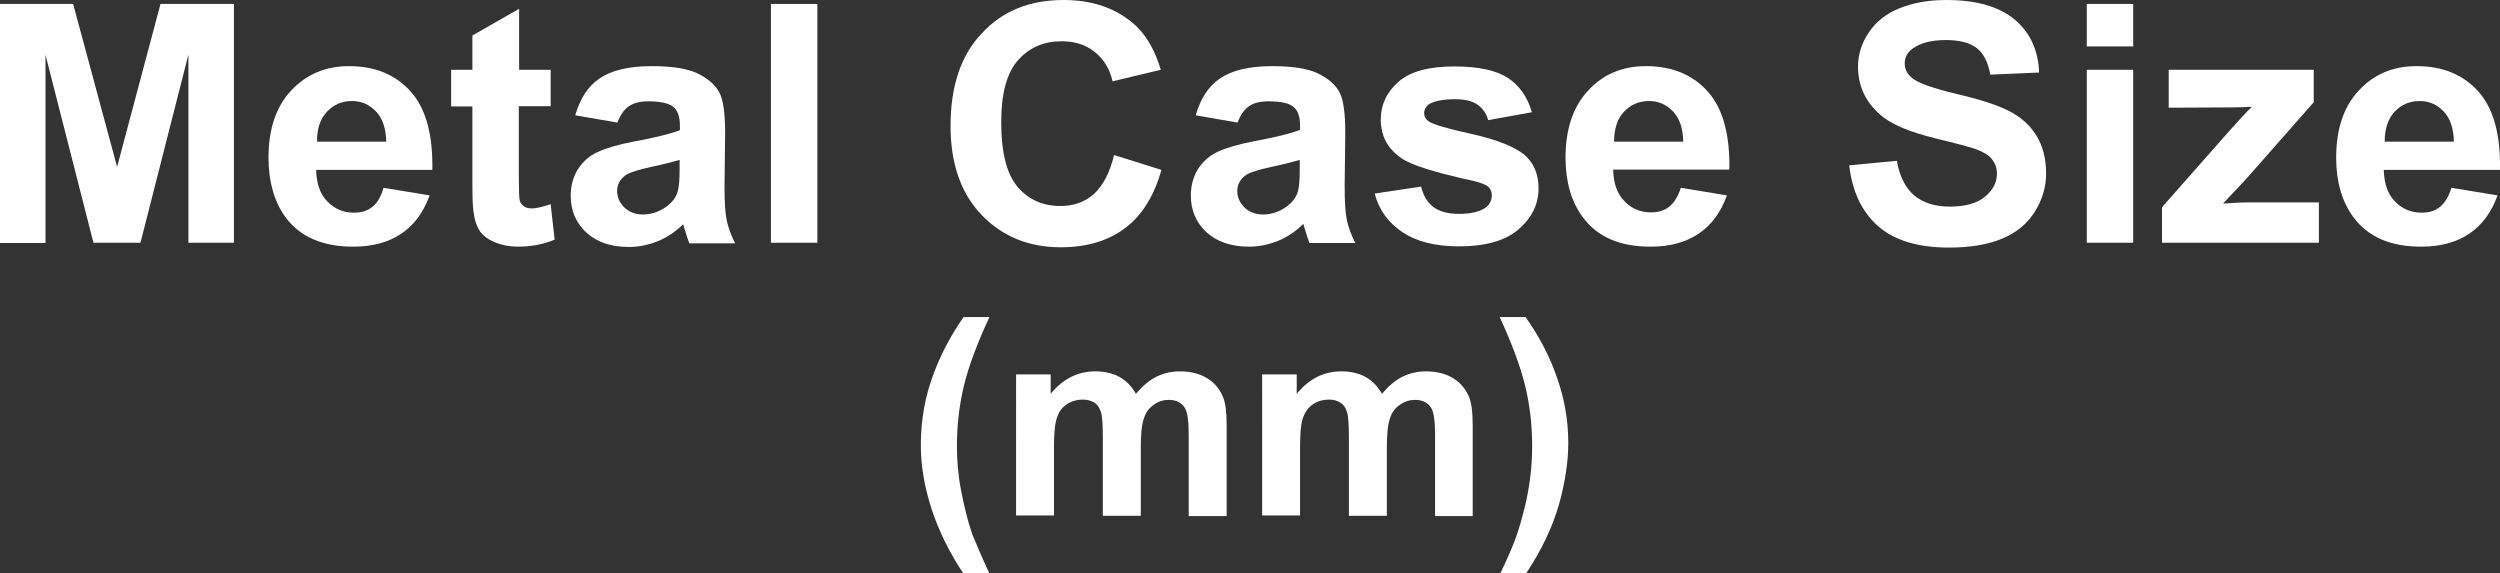 <?xml version="1.0" encoding="utf-8"?>
<!-- Generator: Adobe Illustrator 26.5.0, SVG Export Plug-In . SVG Version: 6.00 Build 0)  -->
<svg version="1.1" id="圖層_1" xmlns="http://www.w3.org/2000/svg" xmlns:xlink="http://www.w3.org/1999/xlink" x="0px" y="0px"
	 viewBox="0 0 82.4 18.9" style="enable-background:new 0 0 82.4 18.9;" xml:space="preserve">
<rect x="0" y="0" width="82.4" height="18.9" fill="#333333" stroke="none"/>
<style type="text/css">
	.st0{fill:#FFFFFF;}
	.st1{fill:none;stroke:#2F2725;stroke-width:0.567;stroke-miterlimit:10;}
	.st2{fill:#231815;}
	.st3{fill:none;stroke:#231815;stroke-width:0.567;}
	.st4{fill:#2F2725;}
	.st5{fill:none;stroke:#2F2725;stroke-width:0.315;}
	.st6{fill:none;stroke:#231815;stroke-width:0.528;}
	.st7{fill:none;stroke:#231815;stroke-width:0.727;}
	.st8{fill:none;stroke:#FFFFFF;stroke-width:0.567;stroke-miterlimit:10;}
	.st9{fill:none;stroke:#FFFFFF;stroke-miterlimit:10;}
	.st10{fill:none;stroke:#231815;stroke-width:0.313;}
</style>
<g>
	<path class="st0" d="M0,8.01V0.13h2.41l1.45,5.37l1.43-5.37h2.42v7.87h-1.5v-6.2l-1.58,6.2H3.08L1.5,1.81v6.2H0z"/>
	<path class="st0" d="M12.64,6.19l1.52,0.25c-0.2,0.55-0.5,0.97-0.93,1.26s-0.95,0.43-1.59,0.43c-1,0-1.75-0.32-2.23-0.97
		C9.04,6.65,8.85,5.99,8.85,5.2c0-0.95,0.25-1.69,0.75-2.22s1.13-0.8,1.9-0.8c0.86,0,1.54,0.28,2.04,0.84s0.73,1.42,0.71,2.58h-3.83
		c0.01,0.45,0.13,0.8,0.37,1.04c0.24,0.25,0.53,0.37,0.88,0.37c0.24,0,0.44-0.06,0.6-0.19C12.44,6.69,12.56,6.48,12.64,6.19z
		 M12.73,4.67c-0.01-0.44-0.12-0.77-0.34-1s-0.48-0.34-0.79-0.34c-0.33,0-0.61,0.12-0.83,0.36s-0.33,0.57-0.32,0.98H12.73z"/>
	<path class="st0" d="M18.15,2.3v1.2H17.1v2.3c0,0.47,0.01,0.74,0.03,0.81c0.02,0.08,0.07,0.14,0.14,0.19
		c0.07,0.05,0.16,0.07,0.26,0.07c0.14,0,0.35-0.05,0.62-0.14l0.13,1.17c-0.36,0.15-0.76,0.23-1.21,0.23c-0.28,0-0.52-0.05-0.75-0.14
		c-0.22-0.09-0.38-0.21-0.49-0.35c-0.1-0.15-0.18-0.34-0.21-0.59C15.58,6.88,15.57,6.53,15.57,6V3.51h-0.7V2.3h0.7V1.17l1.54-0.88
		V2.3H18.15z"/>
	<path class="st0" d="M20.35,4.04L18.96,3.8c0.16-0.55,0.42-0.96,0.81-1.22c0.38-0.26,0.95-0.4,1.7-0.4c0.68,0,1.19,0.08,1.52,0.24
		s0.57,0.36,0.71,0.61c0.14,0.25,0.2,0.7,0.2,1.35l-0.02,1.76c0,0.5,0.02,0.87,0.07,1.11s0.14,0.49,0.28,0.77h-1.51
		c-0.04-0.1-0.09-0.25-0.15-0.45c-0.03-0.09-0.04-0.15-0.05-0.18c-0.26,0.25-0.54,0.44-0.84,0.56c-0.3,0.12-0.62,0.19-0.95,0.19
		c-0.6,0-1.06-0.16-1.41-0.48c-0.34-0.32-0.51-0.72-0.51-1.21c0-0.32,0.08-0.61,0.23-0.86c0.16-0.25,0.37-0.45,0.66-0.58
		c0.28-0.13,0.69-0.25,1.22-0.35c0.71-0.13,1.21-0.26,1.49-0.37V4.14c0-0.29-0.07-0.5-0.22-0.62c-0.15-0.12-0.42-0.18-0.82-0.18
		c-0.27,0-0.48,0.05-0.64,0.16S20.45,3.78,20.35,4.04z M22.4,5.27c-0.2,0.06-0.51,0.14-0.93,0.23c-0.42,0.09-0.7,0.18-0.83,0.26
		c-0.2,0.14-0.3,0.32-0.3,0.53c0,0.21,0.08,0.39,0.24,0.55c0.16,0.15,0.36,0.23,0.61,0.23c0.28,0,0.54-0.09,0.79-0.27
		c0.18-0.14,0.31-0.3,0.36-0.5c0.04-0.13,0.06-0.37,0.06-0.74V5.27z"/>
	<path class="st0" d="M25.41,8.01V0.13h1.53v7.87H25.41z"/>
	<path class="st0" d="M36.72,5.11l1.56,0.49c-0.24,0.86-0.64,1.5-1.2,1.92c-0.56,0.42-1.26,0.63-2.12,0.63
		c-1.06,0-1.93-0.36-2.61-1.07c-0.68-0.71-1.02-1.69-1.02-2.93c0-1.31,0.34-2.33,1.03-3.05C33.04,0.36,33.94,0,35.06,0
		c0.98,0,1.77,0.29,2.38,0.85c0.36,0.34,0.63,0.82,0.82,1.45l-1.59,0.38c-0.09-0.41-0.29-0.73-0.59-0.97
		c-0.3-0.24-0.66-0.35-1.09-0.35c-0.59,0-1.07,0.21-1.44,0.63c-0.37,0.42-0.55,1.1-0.55,2.04c0,1,0.18,1.7,0.54,2.13
		c0.36,0.42,0.83,0.63,1.42,0.63c0.43,0,0.8-0.13,1.1-0.4C36.36,6.11,36.58,5.69,36.72,5.11z"/>
	<path class="st0" d="M40.79,4.04L39.41,3.8c0.16-0.55,0.42-0.96,0.81-1.22s0.95-0.4,1.7-0.4c0.68,0,1.19,0.08,1.52,0.24
		S44,2.78,44.14,3.02c0.14,0.25,0.2,0.7,0.2,1.35l-0.02,1.76c0,0.5,0.02,0.87,0.07,1.11s0.14,0.49,0.28,0.77h-1.51
		c-0.04-0.1-0.09-0.25-0.15-0.45c-0.03-0.09-0.04-0.15-0.05-0.18c-0.26,0.25-0.54,0.44-0.84,0.56c-0.3,0.12-0.62,0.19-0.95,0.19
		c-0.59,0-1.06-0.16-1.41-0.48c-0.34-0.32-0.51-0.72-0.51-1.21c0-0.32,0.08-0.61,0.23-0.86c0.16-0.25,0.38-0.45,0.66-0.58
		c0.28-0.13,0.69-0.25,1.22-0.35c0.71-0.13,1.21-0.26,1.49-0.37V4.14c0-0.29-0.07-0.5-0.22-0.62c-0.14-0.12-0.42-0.18-0.82-0.18
		c-0.27,0-0.48,0.05-0.64,0.16S40.89,3.78,40.79,4.04z M42.84,5.27c-0.2,0.06-0.51,0.14-0.93,0.23c-0.42,0.09-0.7,0.18-0.83,0.26
		c-0.2,0.14-0.3,0.32-0.3,0.53c0,0.21,0.08,0.39,0.24,0.55c0.16,0.15,0.36,0.23,0.61,0.23c0.28,0,0.54-0.09,0.79-0.27
		c0.18-0.14,0.31-0.3,0.36-0.5c0.04-0.13,0.06-0.37,0.06-0.74V5.27z"/>
	<path class="st0" d="M45.31,6.38l1.53-0.23c0.07,0.29,0.2,0.52,0.4,0.67s0.48,0.23,0.84,0.23c0.4,0,0.69-0.07,0.89-0.21
		c0.13-0.1,0.2-0.24,0.2-0.4c0-0.11-0.04-0.21-0.11-0.28c-0.08-0.07-0.25-0.14-0.51-0.2c-1.23-0.27-2.02-0.51-2.35-0.74
		c-0.46-0.31-0.69-0.74-0.69-1.28c0-0.49,0.2-0.91,0.59-1.25s1.01-0.5,1.84-0.5c0.79,0,1.38,0.13,1.76,0.38
		c0.38,0.25,0.65,0.63,0.79,1.13l-1.44,0.26c-0.06-0.22-0.18-0.39-0.35-0.51c-0.17-0.12-0.42-0.18-0.74-0.18
		c-0.4,0-0.69,0.06-0.87,0.17C47,3.51,46.94,3.61,46.94,3.73c0,0.11,0.05,0.2,0.15,0.27c0.14,0.1,0.61,0.24,1.43,0.42
		c0.81,0.18,1.38,0.41,1.71,0.67c0.32,0.27,0.48,0.64,0.48,1.12c0,0.52-0.22,0.97-0.66,1.35c-0.44,0.38-1.1,0.56-1.96,0.56
		c-0.79,0-1.41-0.16-1.87-0.47S45.45,6.92,45.31,6.38z"/>
	<path class="st0" d="M55.4,6.19l1.52,0.25c-0.2,0.55-0.5,0.97-0.93,1.26s-0.95,0.43-1.59,0.43c-1.01,0-1.75-0.32-2.23-0.97
		C51.79,6.65,51.6,5.99,51.6,5.2c0-0.95,0.25-1.69,0.75-2.22c0.5-0.54,1.13-0.8,1.9-0.8c0.86,0,1.54,0.28,2.04,0.84
		S57.02,4.44,57,5.59h-3.83c0.01,0.45,0.13,0.8,0.37,1.04c0.24,0.25,0.53,0.37,0.88,0.37c0.24,0,0.44-0.06,0.6-0.19
		S55.31,6.48,55.4,6.19z M55.48,4.67c-0.01-0.44-0.12-0.77-0.34-1s-0.48-0.34-0.79-0.34c-0.33,0-0.61,0.12-0.83,0.36
		s-0.32,0.57-0.32,0.98H55.48z"/>
	<path class="st0" d="M60.95,5.45l1.57-0.15c0.09,0.52,0.29,0.9,0.57,1.14c0.29,0.24,0.68,0.37,1.17,0.37
		c0.52,0,0.91-0.11,1.17-0.33s0.39-0.47,0.39-0.76c0-0.19-0.06-0.34-0.17-0.48S65.35,5,65.08,4.9c-0.19-0.06-0.62-0.18-1.29-0.34
		c-0.86-0.21-1.47-0.47-1.82-0.78c-0.49-0.43-0.73-0.96-0.73-1.58c0-0.4,0.12-0.78,0.35-1.12c0.23-0.35,0.56-0.62,1-0.8
		S63.54,0,64.15,0c1,0,1.75,0.22,2.26,0.65c0.51,0.43,0.77,1.01,0.8,1.74L65.6,2.46c-0.07-0.4-0.22-0.7-0.44-0.87
		c-0.23-0.18-0.57-0.27-1.02-0.27c-0.47,0-0.83,0.09-1.1,0.28c-0.17,0.12-0.26,0.29-0.26,0.49c0,0.19,0.08,0.35,0.24,0.48
		c0.2,0.17,0.7,0.34,1.48,0.53c0.78,0.18,1.36,0.37,1.74,0.57s0.67,0.46,0.88,0.8c0.21,0.34,0.32,0.76,0.32,1.25
		c0,0.45-0.13,0.87-0.38,1.27c-0.25,0.39-0.61,0.69-1.08,0.88c-0.46,0.19-1.04,0.29-1.74,0.29c-1.01,0-1.78-0.23-2.32-0.69
		C61.38,7,61.05,6.33,60.95,5.45z"/>
	<path class="st0" d="M68.78,1.53v-1.4h1.53v1.4H68.78z M68.78,8.01V2.3h1.53v5.7H68.78z"/>
	<path class="st0" d="M71.26,8.01V6.83l2.17-2.46c0.36-0.4,0.62-0.69,0.79-0.85c-0.18,0.01-0.41,0.02-0.7,0.02l-2.04,0.01V2.3h4.78
		v1.07l-2.21,2.51l-0.78,0.83c0.42-0.03,0.69-0.04,0.79-0.04h2.37v1.33H71.26z"/>
	<path class="st0" d="M80.8,6.19l1.52,0.25c-0.2,0.55-0.5,0.97-0.93,1.26s-0.95,0.43-1.59,0.43c-1.01,0-1.75-0.32-2.23-0.97
		C77.19,6.65,77,5.99,77,5.2c0-0.95,0.25-1.69,0.75-2.22c0.5-0.54,1.13-0.8,1.9-0.8c0.86,0,1.54,0.28,2.04,0.84s0.73,1.42,0.71,2.58
		h-3.83c0.01,0.45,0.13,0.8,0.37,1.04c0.24,0.25,0.53,0.37,0.88,0.37c0.24,0,0.44-0.06,0.6-0.19S80.71,6.48,80.8,6.19z M80.88,4.67
		c-0.01-0.44-0.12-0.77-0.34-1s-0.48-0.34-0.79-0.34c-0.33,0-0.61,0.12-0.83,0.36S78.6,4.26,78.6,4.67H80.88z"/>
	<path class="st0" d="M32.61,18.9h-0.86c-0.45-0.68-0.8-1.38-1.04-2.11c-0.24-0.73-0.36-1.44-0.36-2.12c0-0.85,0.15-1.65,0.44-2.4
		c0.25-0.66,0.58-1.26,0.97-1.82h0.85c-0.41,0.89-0.69,1.64-0.84,2.27c-0.15,0.62-0.23,1.28-0.23,1.98c0,0.48,0.04,0.97,0.14,1.48
		s0.21,0.98,0.37,1.44C32.17,17.91,32.35,18.34,32.61,18.9z"/>
	<path class="st0" d="M33.48,12.34h1.15v0.64c0.41-0.5,0.9-0.74,1.47-0.74c0.3,0,0.57,0.06,0.79,0.18s0.41,0.31,0.55,0.56
		c0.21-0.25,0.43-0.44,0.67-0.56s0.5-0.18,0.77-0.18c0.35,0,0.64,0.07,0.88,0.21c0.24,0.14,0.42,0.34,0.54,0.61
		c0.09,0.2,0.13,0.52,0.13,0.97v2.98h-1.25v-2.67c0-0.46-0.04-0.76-0.13-0.9c-0.12-0.18-0.29-0.26-0.53-0.26
		c-0.18,0-0.34,0.05-0.49,0.16c-0.16,0.11-0.27,0.26-0.33,0.46c-0.07,0.2-0.1,0.53-0.1,0.96v2.24h-1.25v-2.56
		c0-0.45-0.02-0.75-0.07-0.88s-0.11-0.23-0.21-0.29s-0.22-0.1-0.38-0.1c-0.19,0-0.37,0.05-0.52,0.15c-0.16,0.1-0.27,0.25-0.33,0.44
		c-0.07,0.19-0.1,0.51-0.1,0.96v2.27h-1.25V12.34z"/>
	<path class="st0" d="M41.59,12.34h1.15v0.64c0.41-0.5,0.9-0.74,1.47-0.74c0.3,0,0.57,0.06,0.79,0.18s0.41,0.31,0.55,0.56
		c0.21-0.25,0.43-0.44,0.67-0.56c0.24-0.12,0.5-0.18,0.77-0.18c0.35,0,0.64,0.07,0.88,0.21c0.24,0.14,0.42,0.34,0.54,0.61
		c0.09,0.2,0.13,0.52,0.13,0.97v2.98H47.3v-2.67c0-0.46-0.04-0.76-0.13-0.9c-0.12-0.18-0.29-0.26-0.53-0.26
		c-0.18,0-0.34,0.05-0.5,0.16s-0.27,0.26-0.33,0.46c-0.07,0.2-0.1,0.53-0.1,0.96v2.24h-1.25v-2.56c0-0.45-0.02-0.75-0.07-0.88
		c-0.04-0.13-0.11-0.23-0.21-0.29c-0.09-0.06-0.22-0.1-0.38-0.1c-0.19,0-0.37,0.05-0.52,0.15s-0.26,0.25-0.33,0.44
		c-0.07,0.19-0.1,0.51-0.1,0.96v2.27h-1.25V12.34z"/>
	<path class="st0" d="M49.45,18.9c0.25-0.52,0.42-0.92,0.52-1.2s0.19-0.6,0.28-0.96c0.09-0.36,0.15-0.71,0.19-1.04
		c0.04-0.33,0.06-0.66,0.06-1c0-0.7-0.08-1.36-0.23-1.98c-0.15-0.62-0.43-1.38-0.84-2.27h0.85c0.45,0.63,0.8,1.3,1.04,2
		c0.25,0.71,0.37,1.42,0.37,2.15c0,0.61-0.1,1.27-0.29,1.97c-0.22,0.79-0.59,1.56-1.1,2.33H49.45z"/>
</g>
</svg>
